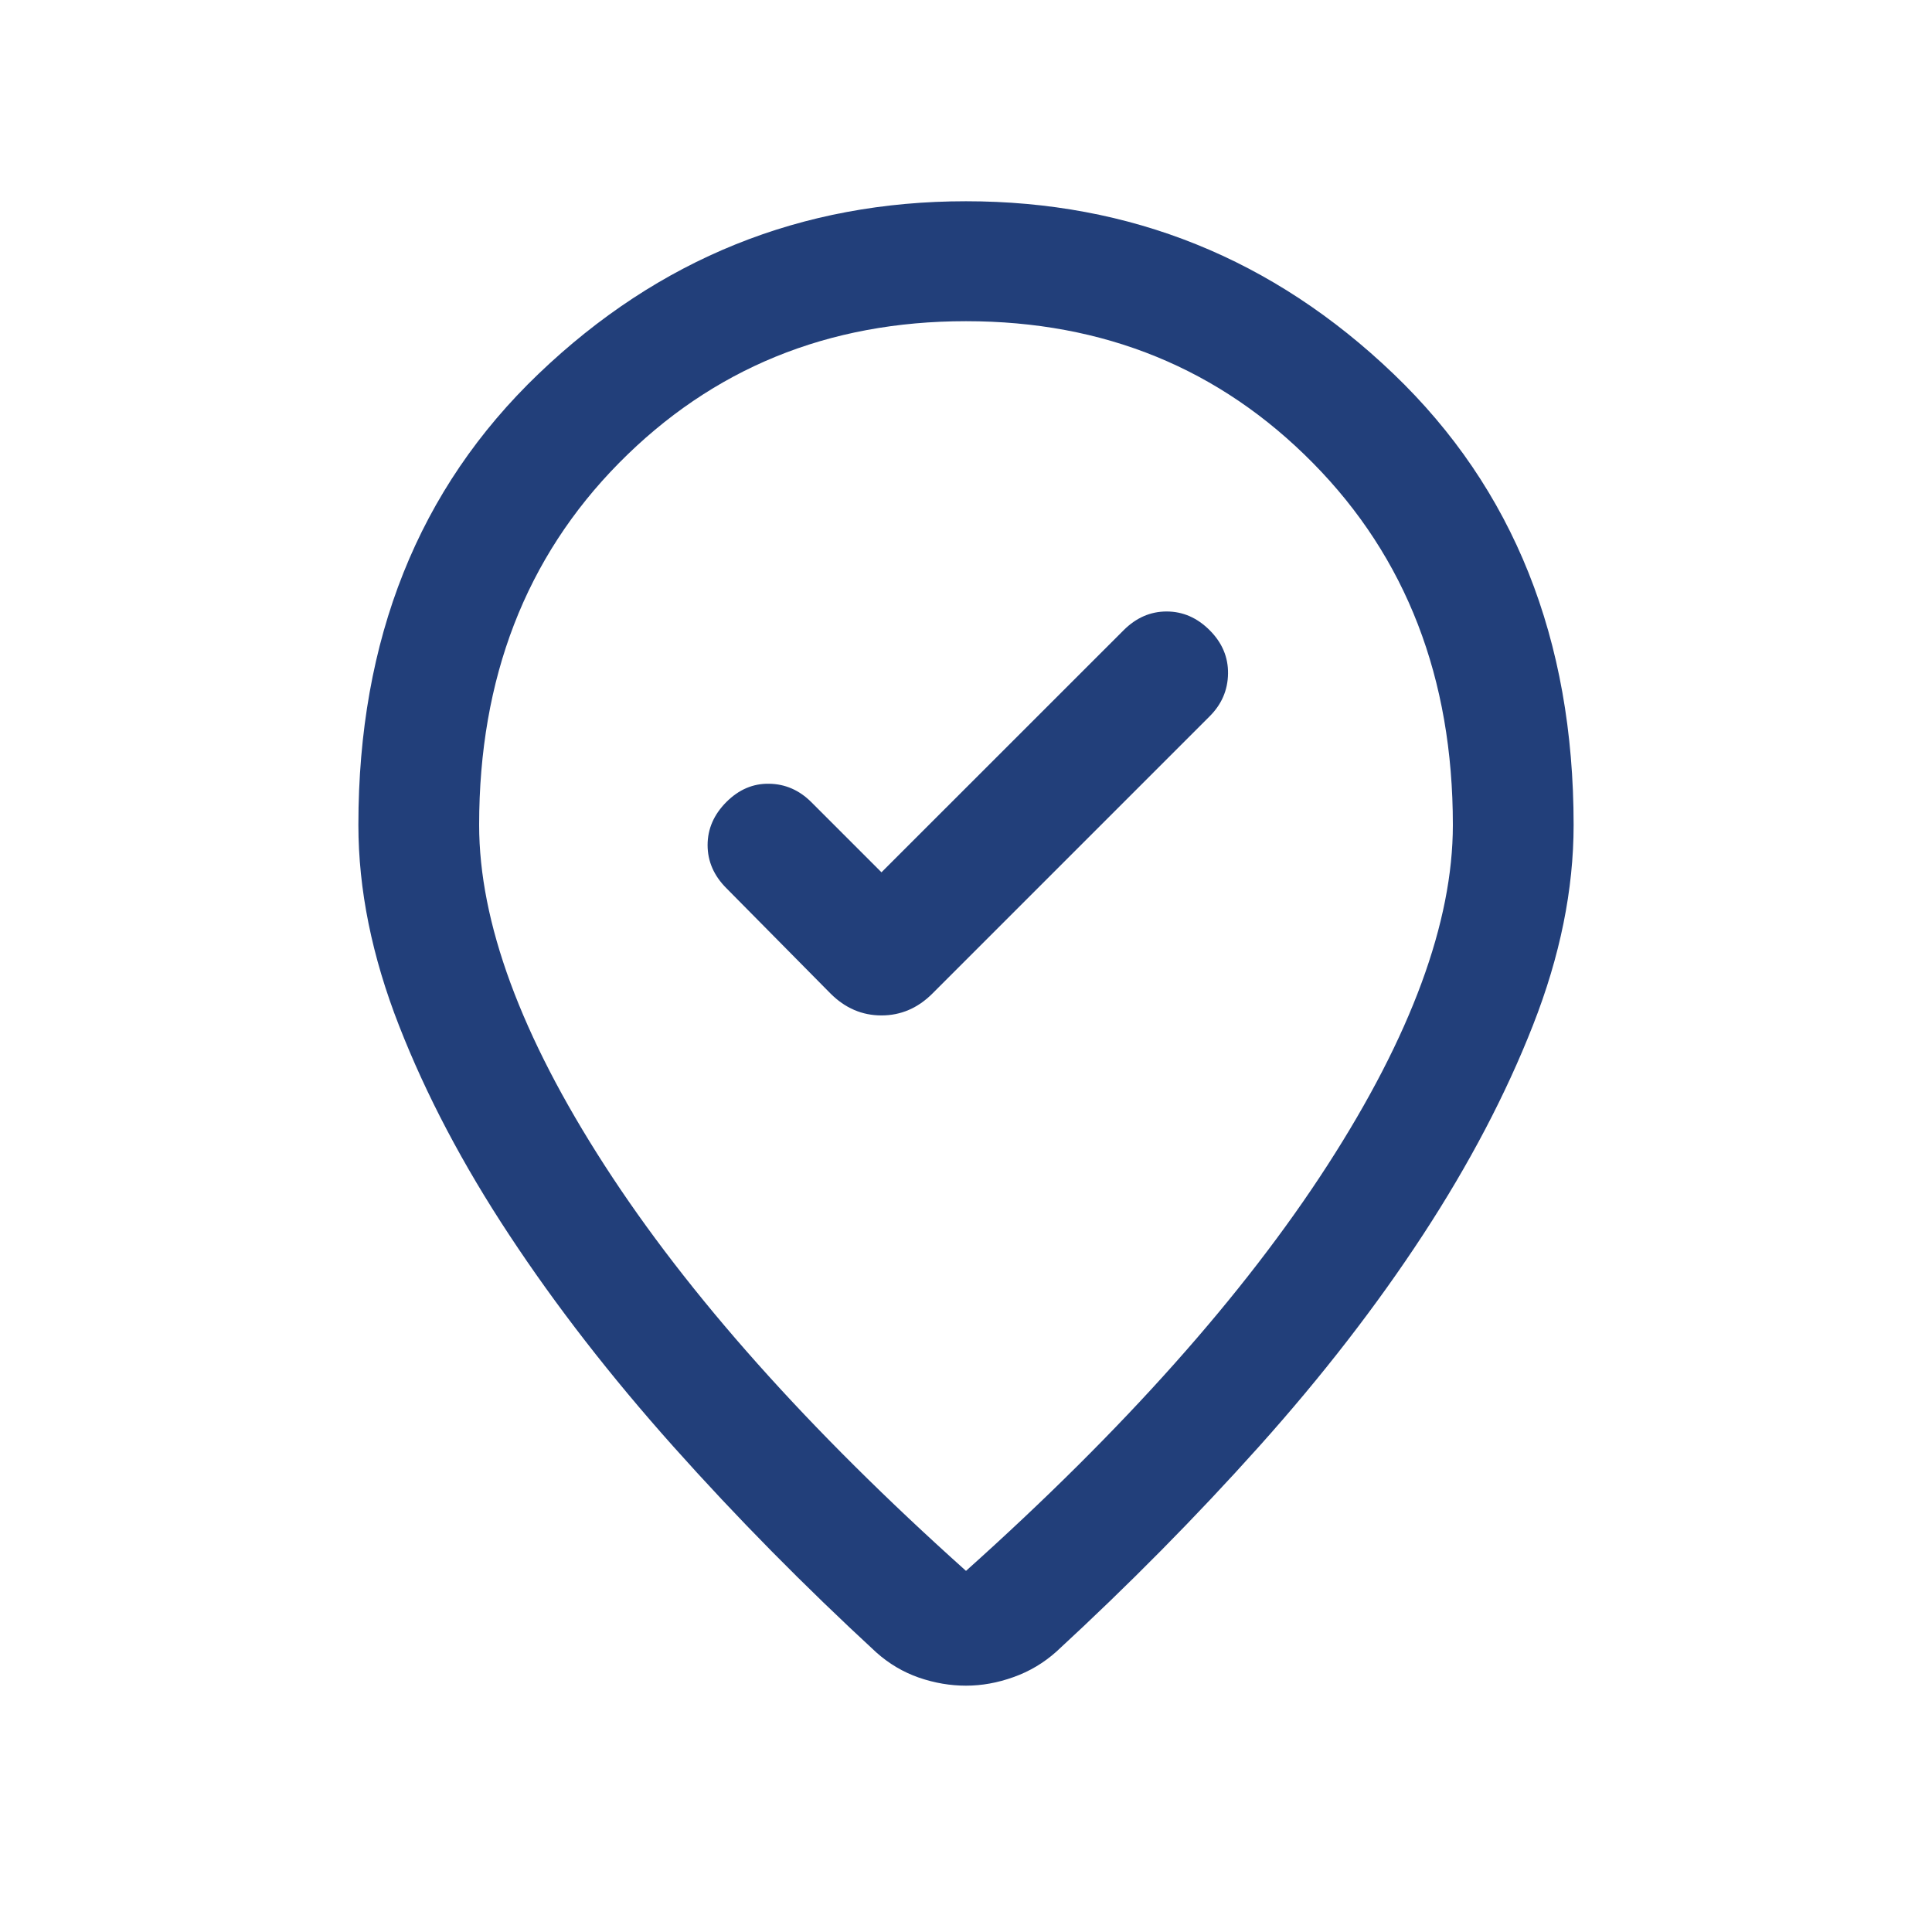 <svg width="24" height="24" viewBox="0 0 24 24" fill="none" xmlns="http://www.w3.org/2000/svg">
<path d="M10.95 10.836L10.077 9.963C9.928 9.815 9.754 9.739 9.555 9.736C9.355 9.732 9.178 9.808 9.023 9.963C8.868 10.119 8.79 10.297 8.79 10.498C8.79 10.699 8.868 10.878 9.023 11.033L10.317 12.342C10.498 12.523 10.709 12.614 10.95 12.614C11.191 12.614 11.402 12.523 11.583 12.342L15.027 8.898C15.176 8.749 15.252 8.573 15.255 8.368C15.258 8.164 15.182 7.984 15.027 7.829C14.872 7.674 14.694 7.596 14.492 7.596C14.291 7.596 14.113 7.674 13.958 7.829L10.95 10.836ZM12 19.514C13.956 17.762 15.453 16.082 16.491 14.474C17.529 12.866 18.048 11.457 18.048 10.248C18.048 8.425 17.469 6.926 16.31 5.752C15.152 4.578 13.715 3.99 12 3.99C10.285 3.99 8.848 4.578 7.689 5.752C6.531 6.926 5.952 8.425 5.952 10.248C5.952 11.457 6.471 12.866 7.509 14.474C8.546 16.082 10.044 17.762 12 19.514ZM12 20.94C11.805 20.94 11.61 20.907 11.415 20.84C11.22 20.772 11.044 20.668 10.886 20.527C9.989 19.7 9.149 18.848 8.367 17.972C7.585 17.096 6.905 16.22 6.328 15.344C5.75 14.469 5.293 13.601 4.957 12.741C4.62 11.88 4.452 11.049 4.452 10.248C4.452 7.94 5.198 6.072 6.691 4.643C8.184 3.214 9.954 2.5 12 2.5C14.046 2.5 15.816 3.214 17.309 4.643C18.802 6.072 19.548 7.94 19.548 10.248C19.548 11.049 19.38 11.879 19.043 12.736C18.707 13.593 18.251 14.461 17.677 15.339C17.102 16.218 16.424 17.094 15.642 17.967C14.86 18.84 14.02 19.69 13.123 20.517C12.965 20.658 12.787 20.764 12.589 20.834C12.391 20.905 12.195 20.94 12 20.94Z" fill="#223F7A"/>
</svg>
